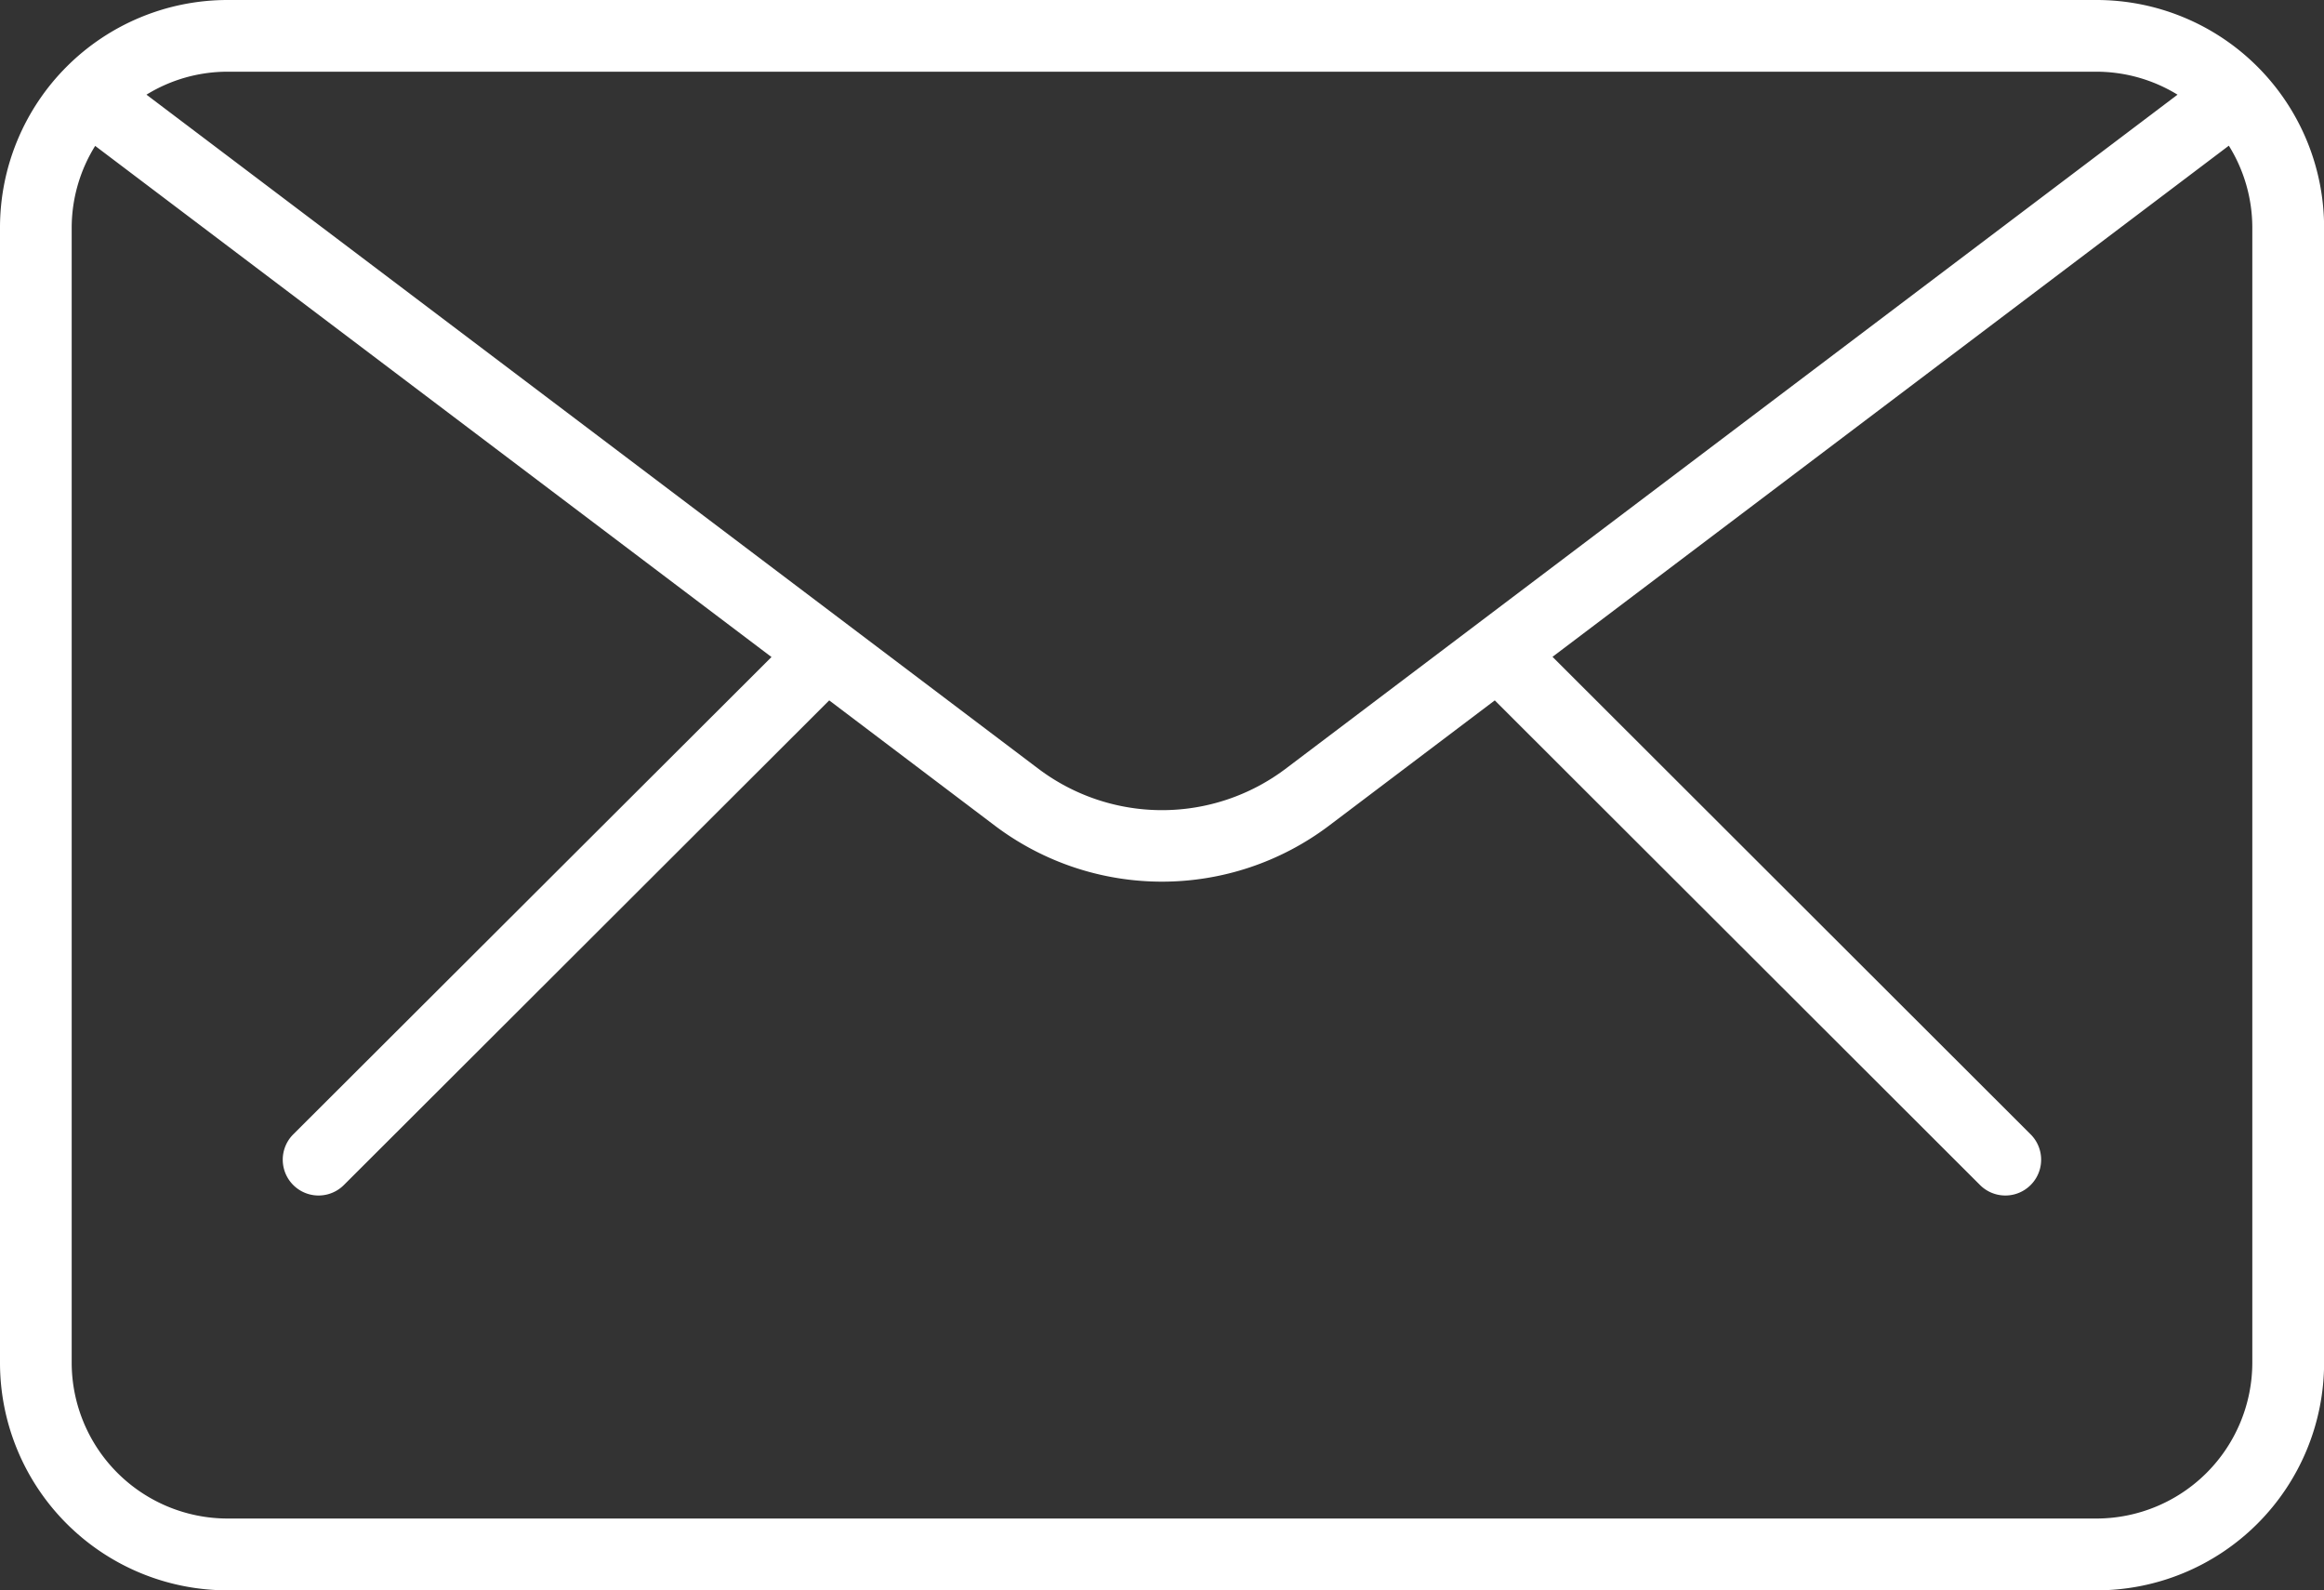 <svg xmlns="http://www.w3.org/2000/svg" xmlns:xlink="http://www.w3.org/1999/xlink" width="22.466" height="15.369" viewBox="0 0 22.466 15.369">
  <rect x="0" y="0" width="22.466" height="15.369" fill="#333333" stroke="none"/>
  <defs>
    <clipPath id="clip-path">
      <rect id="長方形_313" data-name="長方形 313" width="22.466" height="15.369" fill="#fff"/>
    </clipPath>
  </defs>
  <g id="icon_mail" clip-path="url(#clip-path)">
    <path id="パス_144" data-name="パス 144" d="M20.267,0H2.2A2.2,2.2,0,0,0,0,2.2V13.17a2.2,2.2,0,0,0,2.2,2.2H20.267a2.2,2.2,0,0,0,2.2-2.2V2.2a2.2,2.2,0,0,0-2.2-2.2m0,.693a1.5,1.5,0,0,1,.783.222L12.425,7.432a1.985,1.985,0,0,1-2.384,0L1.416.915A1.494,1.494,0,0,1,2.2.693ZM21.773,13.17a1.508,1.508,0,0,1-1.506,1.506H2.2A1.508,1.508,0,0,1,.693,13.17V2.2a1.5,1.5,0,0,1,.227-.79l6.538,4.94L2.835,10.963a.346.346,0,1,0,.489.49L8.016,6.769,9.623,7.984a2.681,2.681,0,0,0,3.219,0L14.45,6.769l4.691,4.684a.346.346,0,1,0,.489-.49L15.008,6.348l6.538-4.94a1.5,1.5,0,0,1,.227.79Z" fill="#fff"/>
  </g>
</svg>
